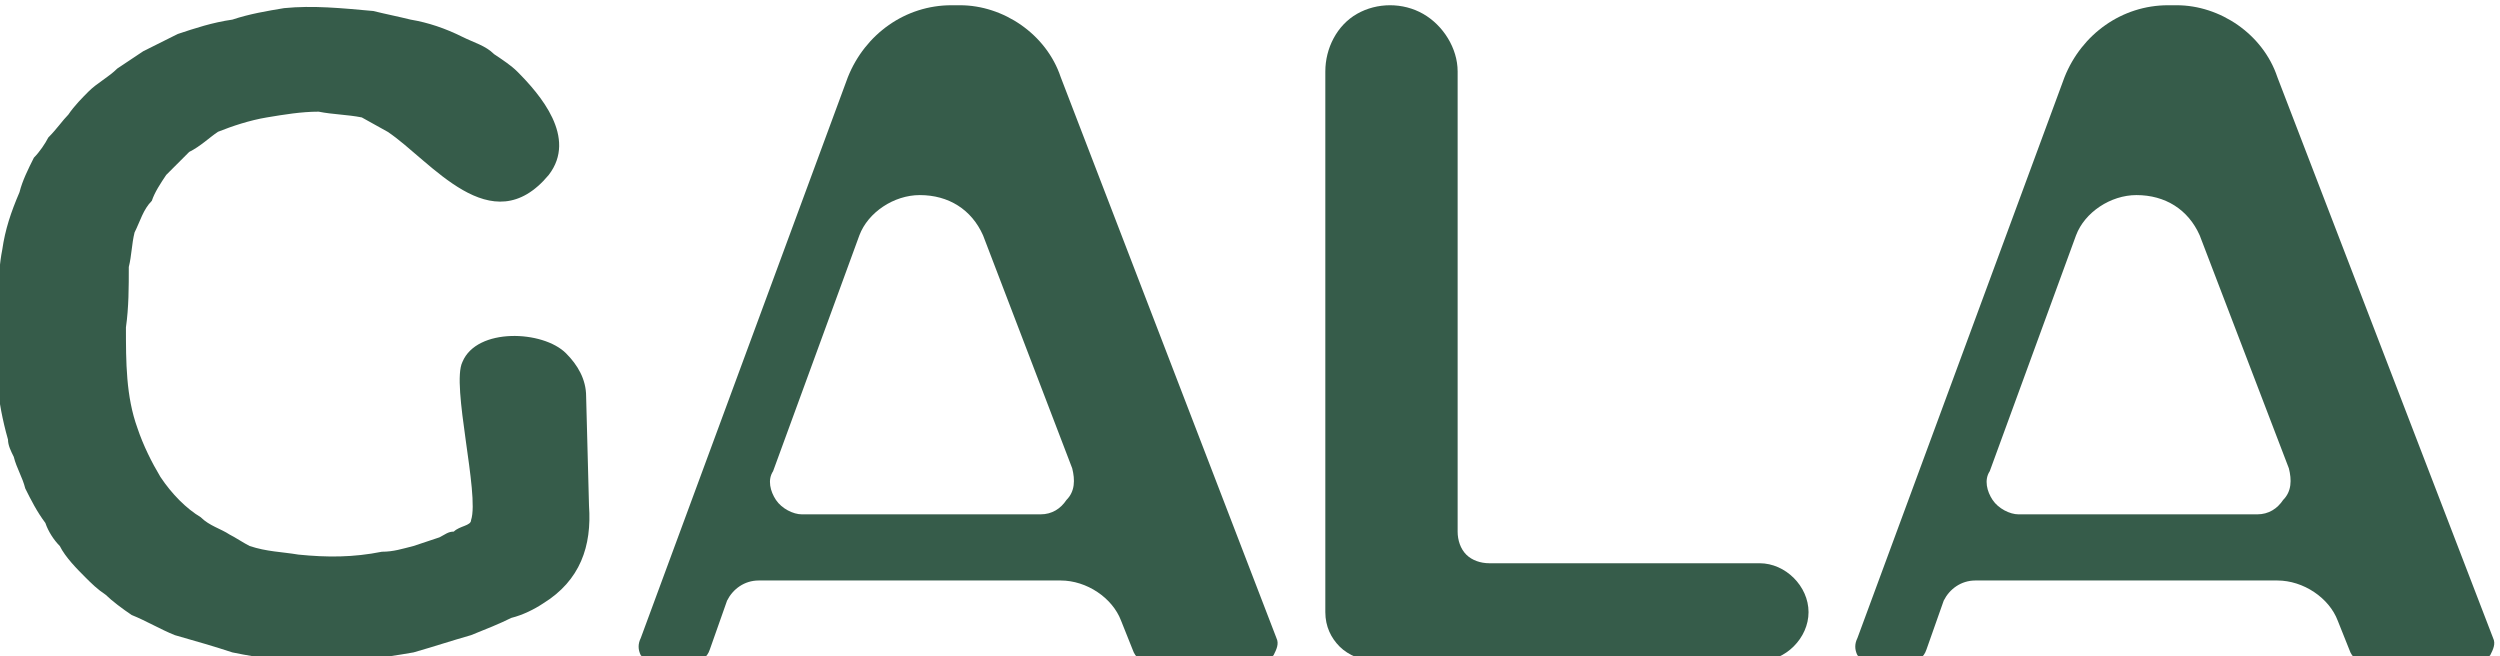 <?xml version="1.0" encoding="UTF-8"?>
<!DOCTYPE svg PUBLIC "-//W3C//DTD SVG 1.1//EN" "http://www.w3.org/Graphics/SVG/1.1/DTD/svg11.dtd">
<!-- Creator: CorelDRAW 2021 (64-Bit Not for commercial use) -->
<svg xmlns="http://www.w3.org/2000/svg" xml:space="preserve" width="19.048mm" height="5mm" version="1.1" style="shape-rendering:geometricPrecision; text-rendering:geometricPrecision; image-rendering:optimizeQuality; fill-rule:evenodd; clip-rule:evenodd"
viewBox="0 0 1904.78 500"
 xmlns:xlink="http://www.w3.org/1999/xlink"
 xmlns:xodm="http://www.corel.com/coreldraw/odm/2003">
 <defs>
  <style type="text/css">
   <![CDATA[
    .fil0 {fill:#365C4A;fill-rule:nonzero}
   ]]>
  </style>
 </defs>
 <g id="Layer_x0020_1">
  <g id="_1976038216192">
   <path class="fil0" d="M1739.55 380.93c-4.39,6.58 -10.96,10.96 -19.73,10.96l-181.89 0c-6.58,0 -15.34,-4.38 -19.73,-10.96 -4.38,-6.57 -6.56,-15.34 -2.18,-21.91l65.74 -179.7c6.58,-17.53 26.3,-30.68 46.02,-30.68 21.91,0 39.45,10.95 48.21,30.68l67.94 177.51c2.19,8.76 2.19,17.53 -4.38,24.1zm159.97 105.2l-164.36 -427.35c-10.95,-32.87 -43.82,-54.78 -76.7,-54.78l-6.57 0c-35.07,0 -65.75,21.91 -78.89,54.78l-157.79 427.35c-2.2,4.38 -2.2,8.76 0,13.14 2.19,2.2 6.57,4.39 10.95,4.39l28.49 0c6.58,0 10.96,-2.19 13.15,-8.77l13.15 -37.26c4.38,-8.76 13.15,-15.34 24.11,-15.34l230.1 0c19.73,0 39.45,13.16 46.03,30.68l8.76 21.92c2.19,6.58 6.57,8.77 10.96,8.77l85.47 0c4.38,0 8.76,-2.19 10.95,-4.39 2.19,-4.38 4.39,-8.76 2.19,-13.14z"/>
   <path class="fil0" d="M1009.78 54.4l0 412c0,10.96 4.39,19.73 10.96,26.3 6.57,6.57 17.53,10.95 26.3,10.95l293.66 0c19.72,0 37.25,-17.52 37.25,-37.25 0,-19.72 -17.53,-37.25 -37.25,-37.25l-206 0c-6.58,0 -13.15,-2.2 -17.54,-6.58 -4.38,-4.38 -6.57,-10.96 -6.57,-17.53l0 -350.64c0,-17.53 -10.95,-35.06 -26.29,-43.83 -15.35,-8.76 -35.07,-8.76 -50.41,0 -15.34,8.77 -24.11,26.3 -24.11,43.83z"/>
   <path class="fil0" d="M812.55 380.93c-4.38,6.58 -10.96,10.96 -19.73,10.96l-181.89 0c-6.57,0 -15.34,-4.38 -19.72,-10.96 -4.38,-6.57 -6.57,-15.34 -2.19,-21.91l65.74 -179.7c6.58,-17.53 26.3,-30.68 46.02,-30.68 21.92,0 39.45,10.95 48.22,30.68l67.93 177.51c2.19,8.76 2.19,17.53 -4.38,24.1zm159.98 105.2l-164.36 -427.35c-10.96,-32.87 -43.83,-54.78 -76.7,-54.78l-6.58 0c-35.06,0 -65.74,21.91 -78.89,54.78l-157.79 427.35c-2.19,4.38 -2.19,8.76 0,13.14 2.19,2.2 6.57,4.39 10.95,4.39l28.5 0c6.57,0 10.96,-2.19 13.15,-8.77l13.15 -37.26c4.38,-8.76 13.14,-15.34 24.1,-15.34l230.11 0c19.72,0 39.44,13.16 46.02,30.68l8.76 21.92c2.2,6.58 6.58,8.77 10.96,8.77l85.47 0c4.38,0 8.77,-2.19 10.96,-4.39 2.19,-4.38 4.38,-8.76 2.19,-13.14z"/>
   <path class="fil0" d="M95.94 249.44c2.18,-15.34 2.18,-30.67 2.18,-46.02 2.2,-8.76 2.2,-17.53 4.39,-26.3 4.38,-8.76 6.57,-17.52 13.15,-24.1 2.19,-6.58 6.57,-13.15 10.96,-19.73l17.53 -17.53c8.76,-4.38 15.34,-10.95 21.91,-15.34 10.96,-4.38 24.11,-8.76 37.26,-10.96 13.15,-2.19 26.3,-4.38 39.45,-4.38 10.95,2.19 21.91,2.19 32.87,4.38l19.72 10.96c32.87,21.92 78.89,85.47 122.72,32.87 21.92,-28.48 -6.57,-61.36 -24.1,-78.89 -4.39,-4.38 -10.96,-8.76 -17.54,-13.15 -6.57,-6.57 -15.33,-8.76 -24.1,-13.15 -13.15,-6.57 -26.3,-10.95 -39.45,-13.15 -8.76,-2.19 -19.72,-4.38 -28.49,-6.57 -24.1,-2.19 -46.02,-4.38 -67.93,-2.19 -13.15,2.19 -26.3,4.38 -39.45,8.76 -15.34,2.2 -28.49,6.58 -41.64,10.96 -8.76,4.39 -17.53,8.77 -26.3,13.15 -6.57,4.39 -13.14,8.77 -19.72,13.15 -6.57,6.57 -15.34,10.96 -21.92,17.53 -4.38,4.39 -10.95,10.96 -15.33,17.53 -4.39,4.39 -8.77,10.96 -15.35,17.54 -2.19,4.38 -6.57,10.95 -10.95,15.34 -4.39,8.76 -8.77,17.53 -10.96,26.29 -6.57,15.35 -10.96,28.49 -13.15,43.84 -2.19,10.95 -2.19,19.72 -4.38,30.67 -2.19,24.11 -2.19,46.03 0,70.13 2.19,15.35 4.38,28.49 8.76,43.83 0,4.39 2.2,8.77 4.39,13.15 2.19,8.77 6.57,15.34 8.77,24.11 4.38,8.76 8.76,17.53 15.33,26.3 2.19,6.57 6.58,13.14 10.96,17.53 4.39,8.76 13.15,17.53 19.72,24.1 4.39,4.39 8.77,8.77 15.35,13.15 4.38,4.39 13.15,10.96 19.72,15.34 10.95,4.38 21.91,10.96 32.87,15.34 15.34,4.39 30.68,8.77 43.83,13.15 10.96,2.19 21.92,4.38 30.68,4.38 24.11,2.2 46.02,4.39 70.13,0 13.15,0 24.1,-2.19 37.25,-4.38 15.34,-4.38 28.49,-8.76 43.83,-13.15 10.96,-4.38 21.92,-8.76 30.68,-13.15 8.77,-2.19 17.53,-6.57 24.11,-10.95 28.49,-17.54 37.25,-43.83 35.06,-74.51l-2.19 -83.28c0,-13.15 -6.57,-24.11 -15.34,-32.87 -17.53,-17.54 -67.94,-19.73 -78.89,6.57 -8.77,17.53 13.15,100.81 6.57,120.53 0,4.38 -8.76,4.38 -13.15,8.77 -4.38,0 -6.57,2.19 -10.95,4.38 -6.58,2.19 -13.15,4.39 -19.73,6.58 -8.76,2.19 -15.34,4.38 -24.1,4.38 -21.92,4.38 -41.64,4.38 -63.56,2.19 -13.14,-2.19 -24.1,-2.19 -37.25,-6.57 -4.38,-2.19 -10.96,-6.58 -15.34,-8.77 -6.57,-4.38 -15.34,-6.58 -21.92,-13.15 -10.96,-6.57 -21.91,-17.53 -30.68,-30.68 -6.57,-10.96 -13.15,-24.1 -17.53,-37.25 -8.76,-24.11 -8.76,-50.41 -8.76,-76.71z"/>
  </g>
 </g>
</svg>
